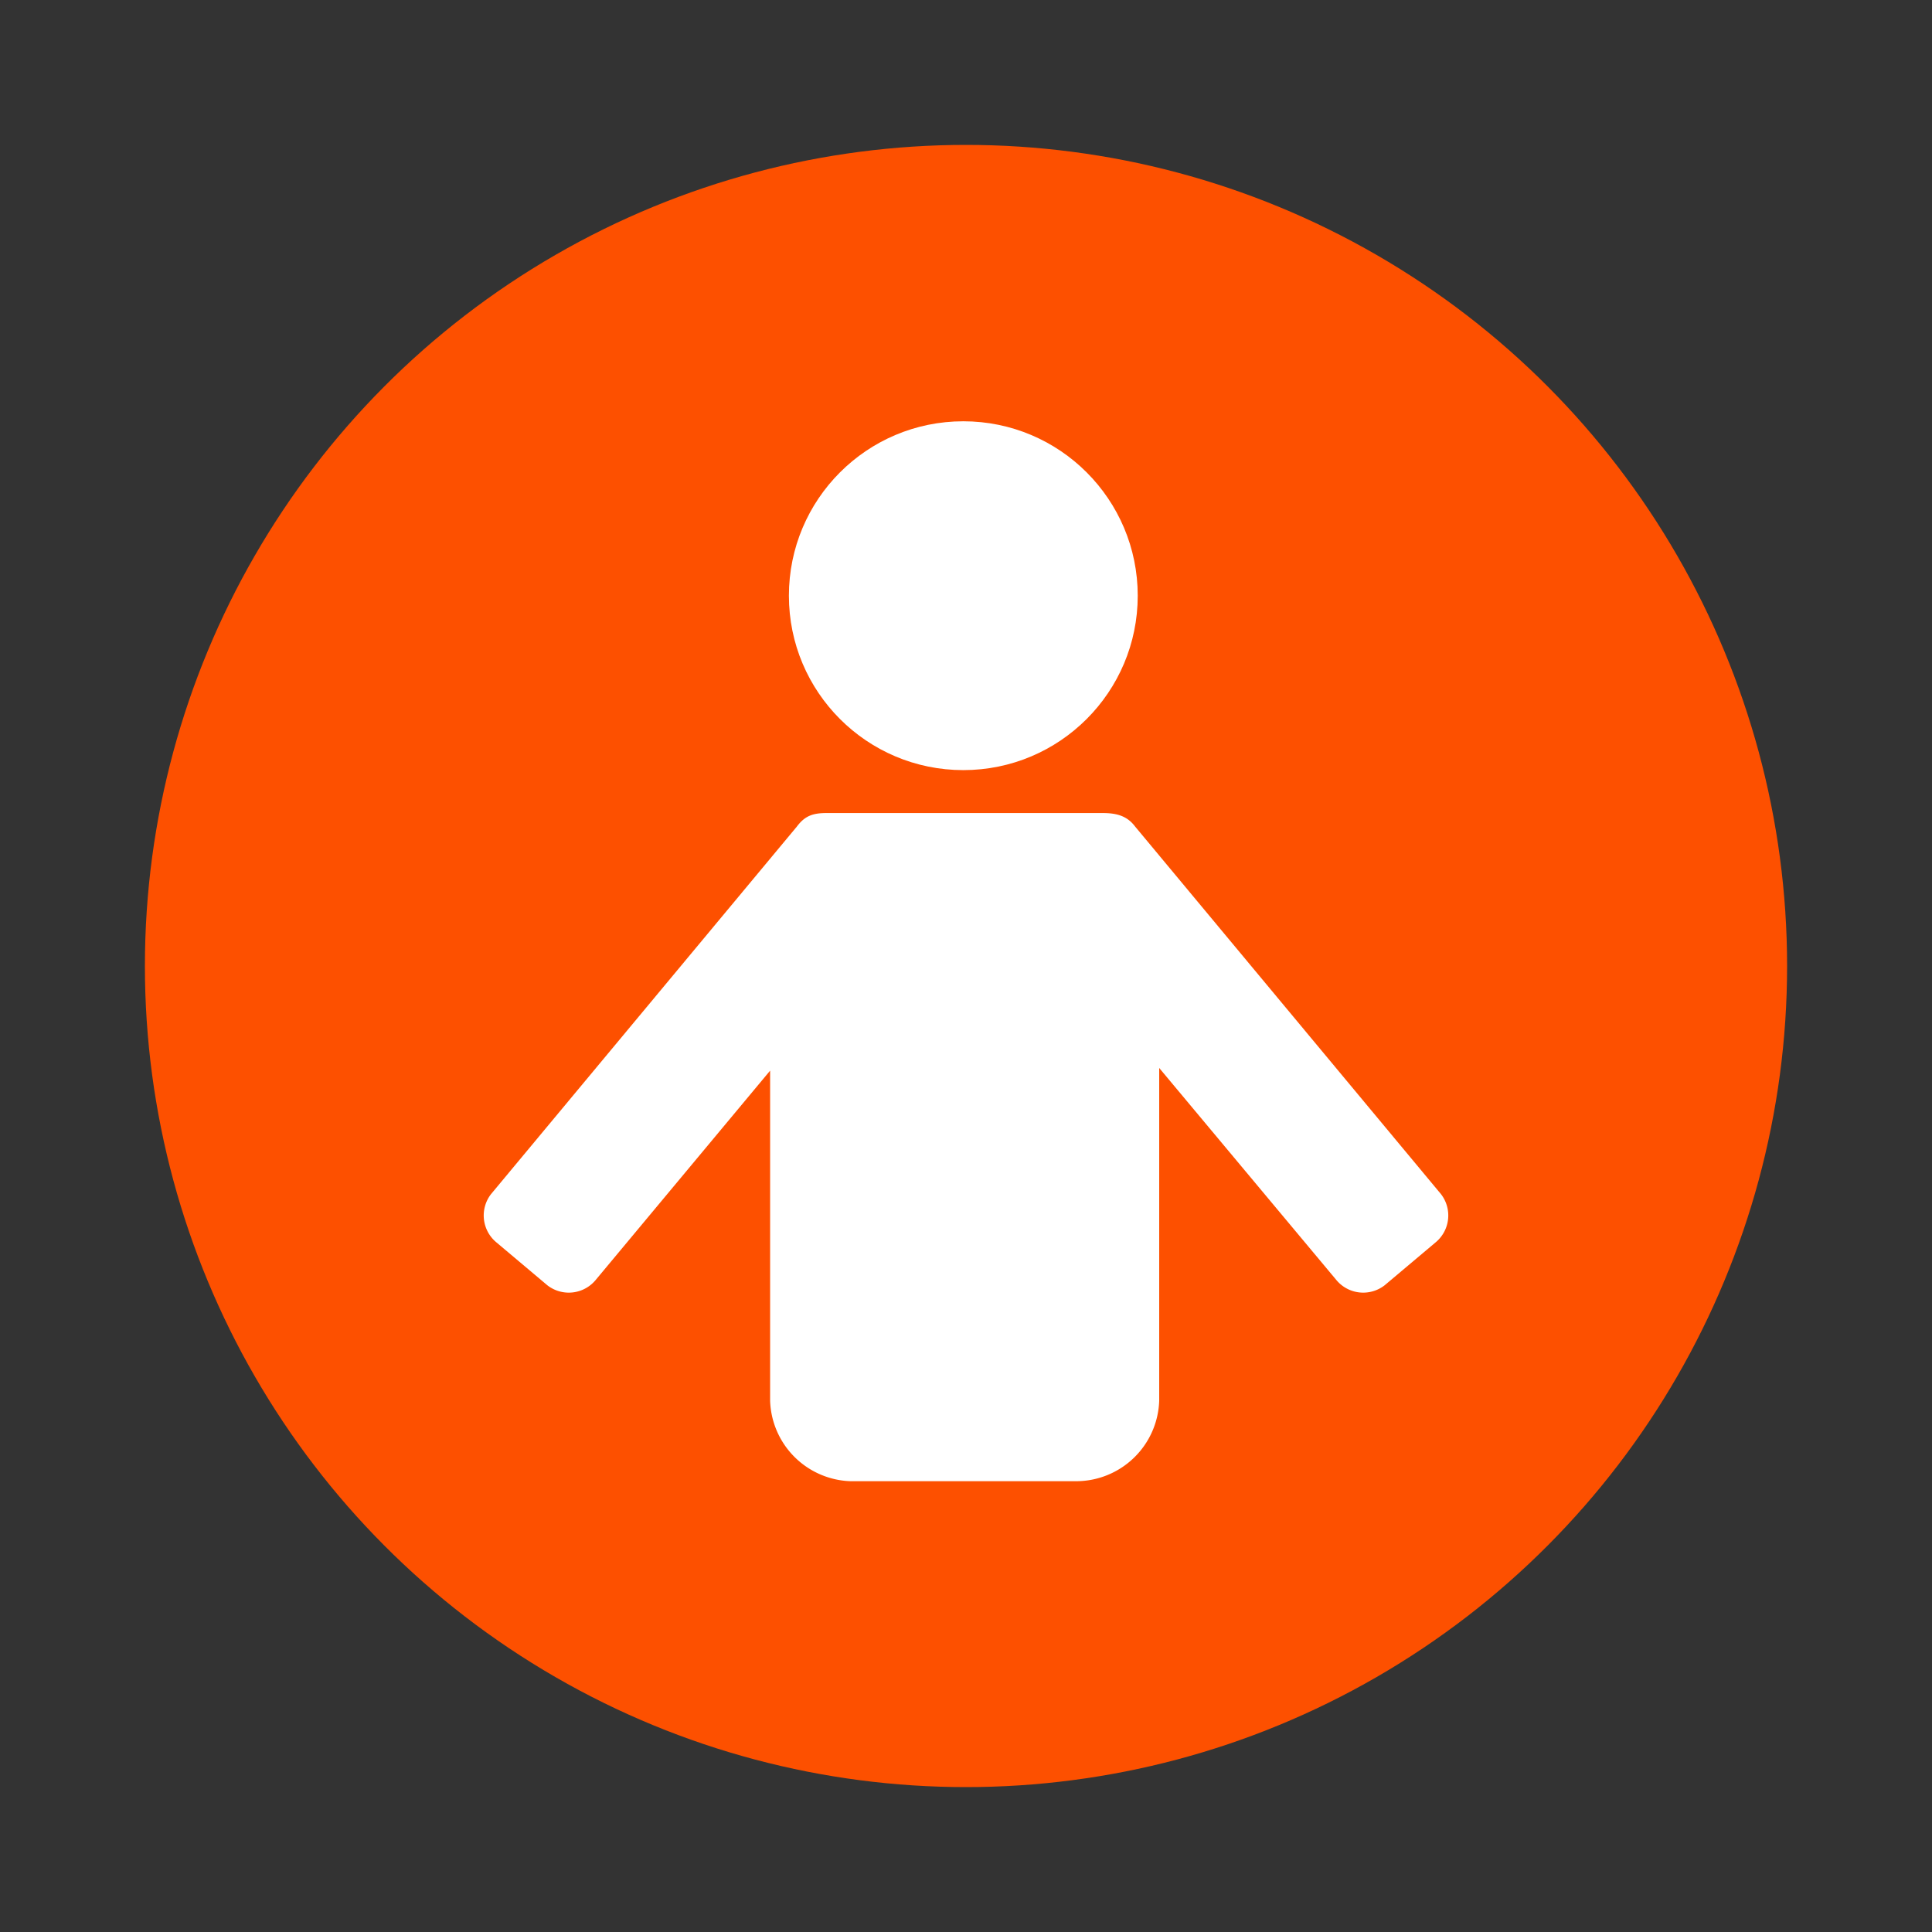 <svg xmlns="http://www.w3.org/2000/svg" viewBox="0 0 720 720">
  <rect x="0" y="0" width="720" height="720" fill="#333333" stroke="none"/>
  <defs>
    <style>
      .cls-2{fill:#fff}
    </style>
  </defs>
  <circle cx="360" cy="360" r="306" fill="#fd5000" id="Layer_2" data-name="Layer 2"/>
  <g id="Layer_1" data-name="Layer 1">
    <circle class="cls-2" cx="359" cy="222" r="65"/>
    <path class="cls-2" d="M537 445L423 308c-3-4-7-5-12-5H308c-5 0-8 1-11 5L183 445a13 13 0 0 0 2 18l19 16a13 13 0 0 0 18-2l65-78v123a31 31 0 0 0 30 30h84a31 31 0 0 0 31-30V398l66 79a13 13 0 0 0 18 2l19-16a13 13 0 0 0 2-18z"/>
  </g>
</svg>